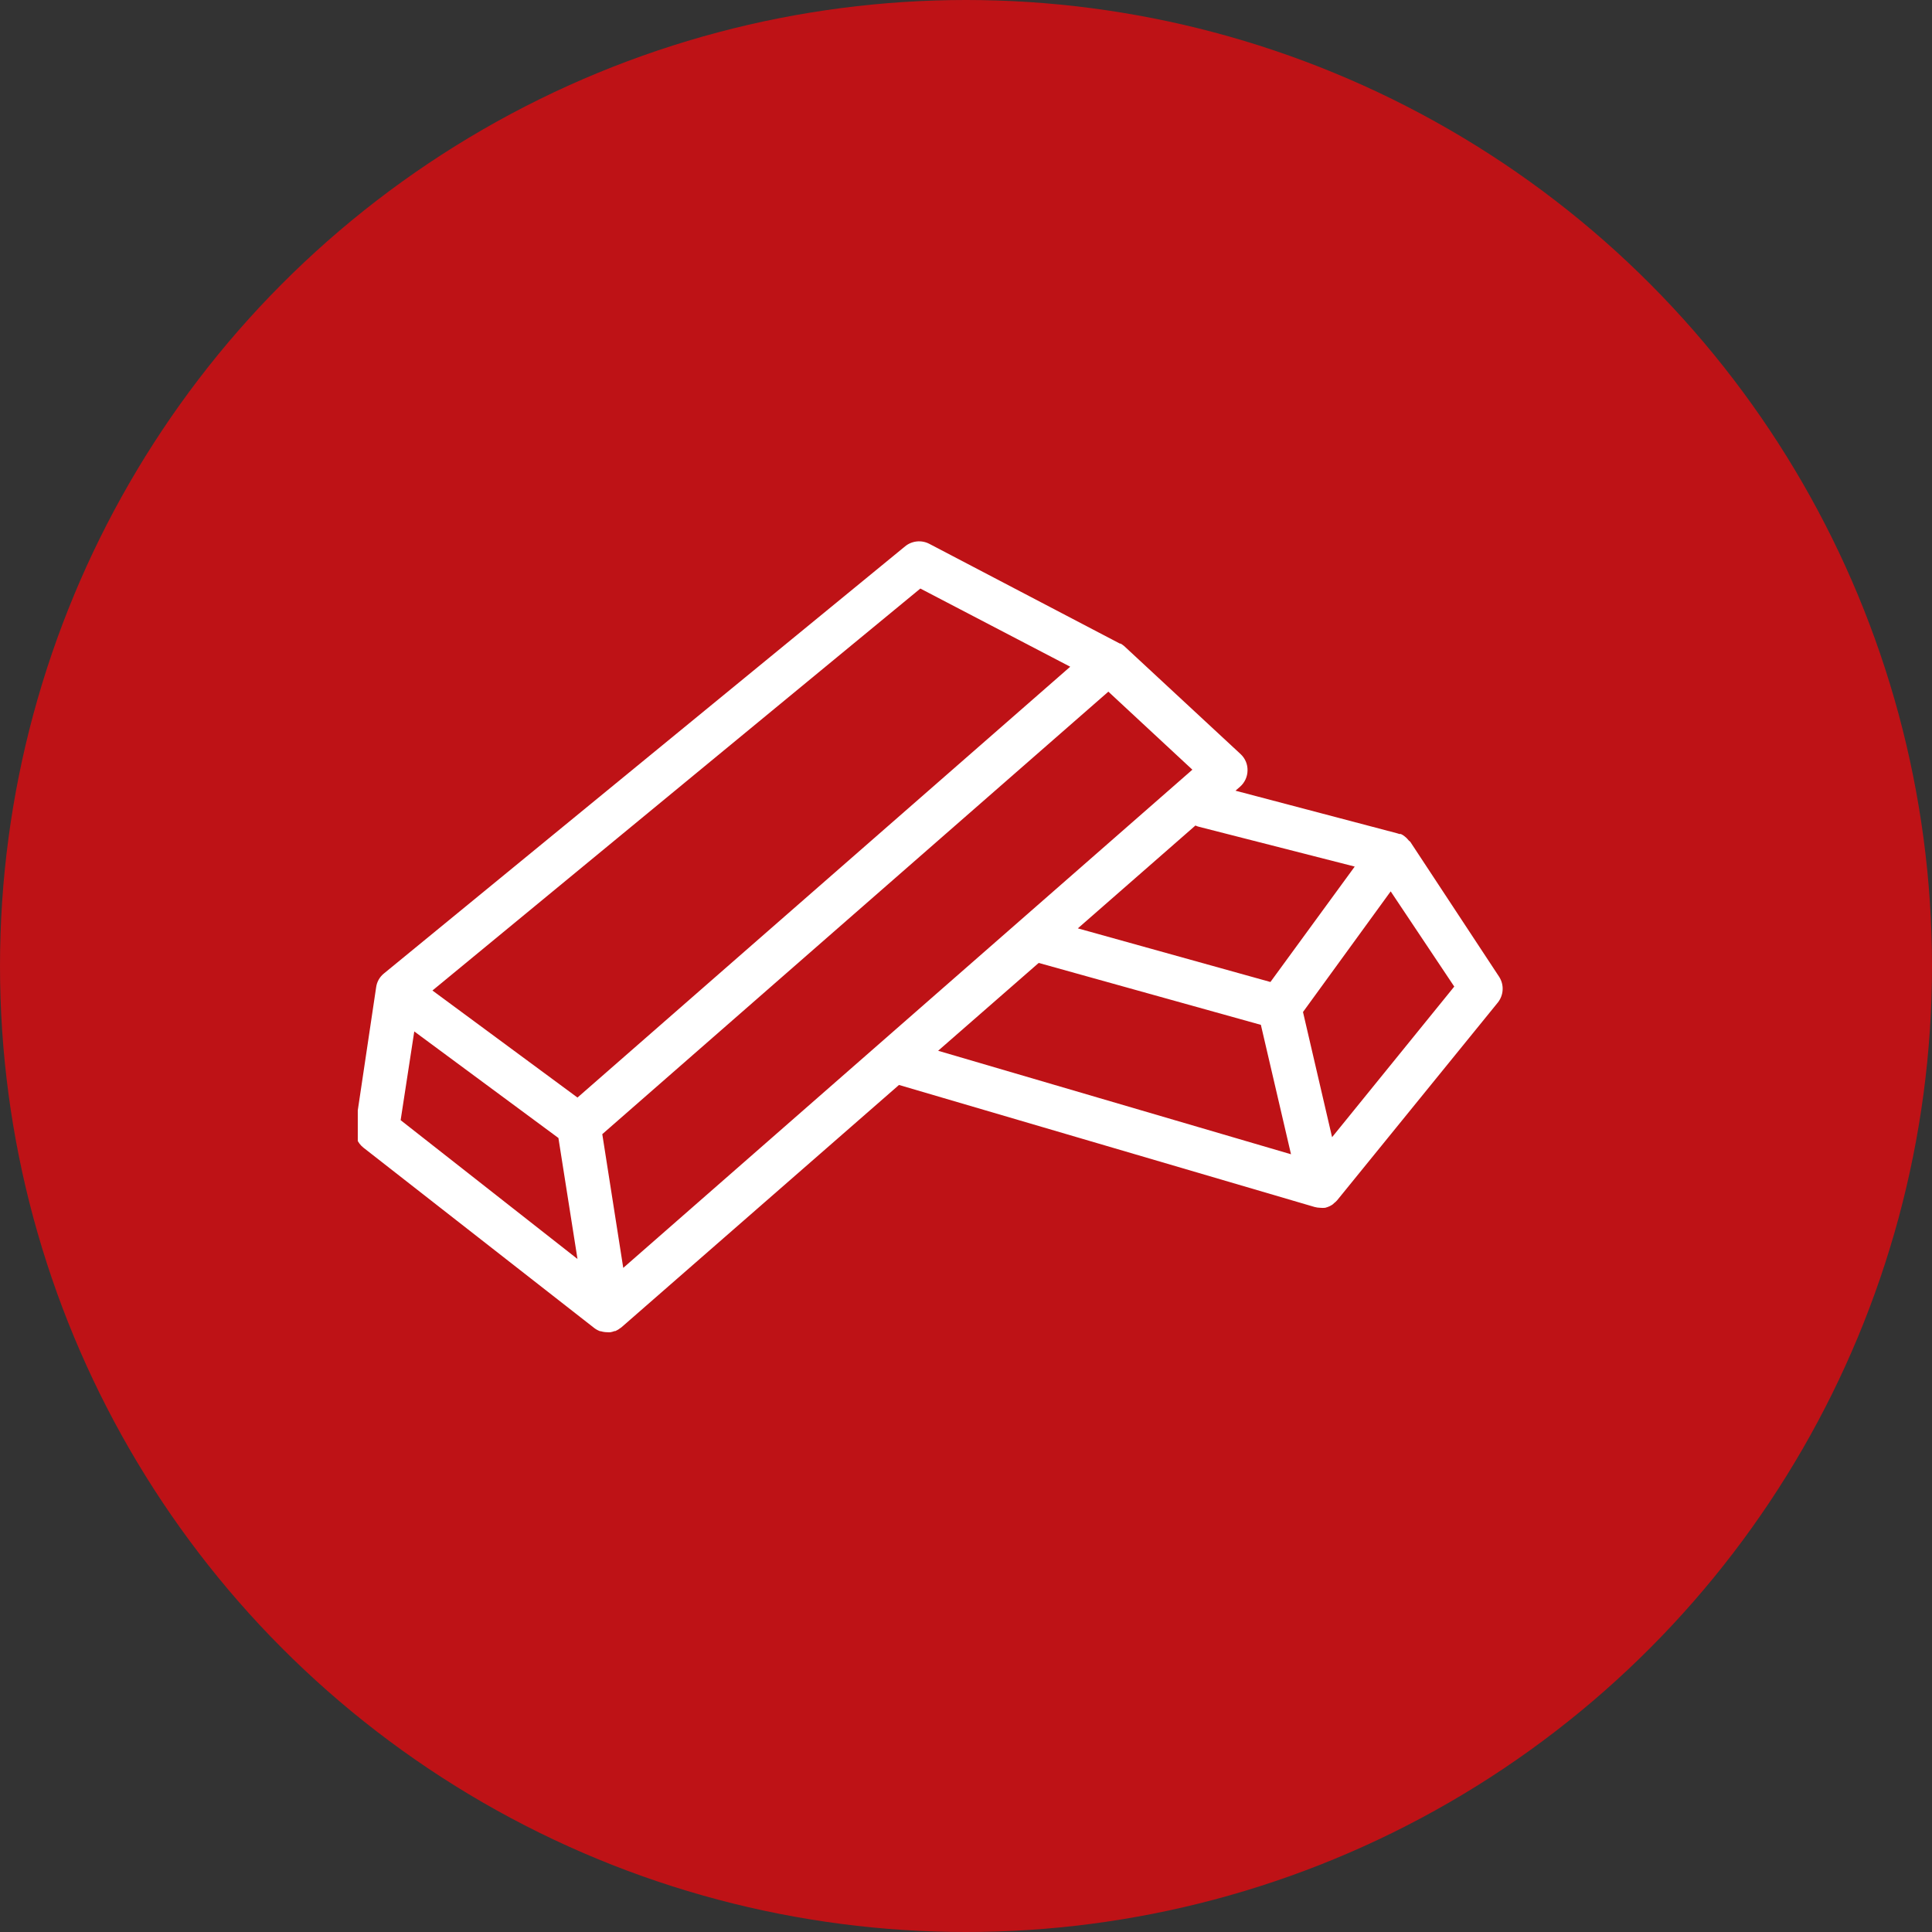 <svg width="54" height="54" viewBox="0 0 54 54" fill="none" xmlns="http://www.w3.org/2000/svg">
<rect x="0" y="0" width="54" height="54" fill="#333333" stroke="none"/>
<circle cx="27" cy="27" r="27" fill="#BE1216"/>
<g clip-path="url(#clip0_467_552)">
<path d="M10.513 27.596L9.93 31.505C9.914 31.613 9.927 31.723 9.968 31.824C10.008 31.925 10.075 32.013 10.161 32.08L16.61 37.119C16.659 37.157 16.715 37.187 16.773 37.208H16.791C16.851 37.226 16.913 37.236 16.976 37.236C17.005 37.239 17.035 37.239 17.064 37.236C17.103 37.229 17.141 37.218 17.178 37.204H17.2L17.281 37.161L17.32 37.133L17.367 37.101L25.127 30.325L36.745 33.736C36.796 33.75 36.849 33.757 36.902 33.758C36.948 33.763 36.994 33.763 37.04 33.758C37.082 33.747 37.122 33.733 37.161 33.715C37.195 33.699 37.227 33.68 37.257 33.658C37.267 33.649 37.277 33.64 37.285 33.63C37.318 33.606 37.348 33.578 37.374 33.548L41.869 28.016C41.947 27.915 41.993 27.793 41.999 27.666C42.006 27.539 41.972 27.413 41.904 27.305L39.417 23.528L39.375 23.492L39.339 23.45C39.321 23.429 39.301 23.41 39.279 23.393L39.254 23.372C39.223 23.347 39.19 23.327 39.154 23.311H39.115C39.093 23.302 39.071 23.295 39.048 23.29L34.532 22.1L34.66 21.989C34.724 21.933 34.776 21.863 34.813 21.784C34.849 21.706 34.868 21.621 34.869 21.535C34.871 21.449 34.855 21.363 34.821 21.284C34.787 21.205 34.737 21.134 34.674 21.076L31.419 18.056C31.389 18.031 31.357 18.009 31.323 17.989H31.302L25.972 15.199C25.865 15.144 25.744 15.121 25.624 15.134C25.504 15.147 25.39 15.194 25.297 15.271L10.726 27.213C10.609 27.309 10.533 27.446 10.513 27.596ZM11.579 28.829L15.608 31.807L16.141 35.189L11.198 31.309L11.579 28.829ZM29.032 26.914L35.242 28.645L36.084 32.262L26.221 29.369L29.032 26.914ZM37.232 31.785L36.419 28.286L38.87 24.914L40.647 27.575L37.232 31.785ZM33.512 23.109L37.865 24.221L35.509 27.447L30.126 25.948L33.413 23.073C33.444 23.089 33.478 23.101 33.512 23.109ZM17.42 35.438L16.834 31.7L30.979 19.332L33.327 21.513L17.42 35.438ZM25.724 16.45L29.913 18.635L16.141 30.677L12.087 27.685L25.724 16.45Z" fill="white"/>
</g>
<defs>
<clipPath id="clip0_467_552">
<rect width="32" height="32" fill="white" transform="translate(10 10)"/>
</clipPath>
</defs>
</svg>
